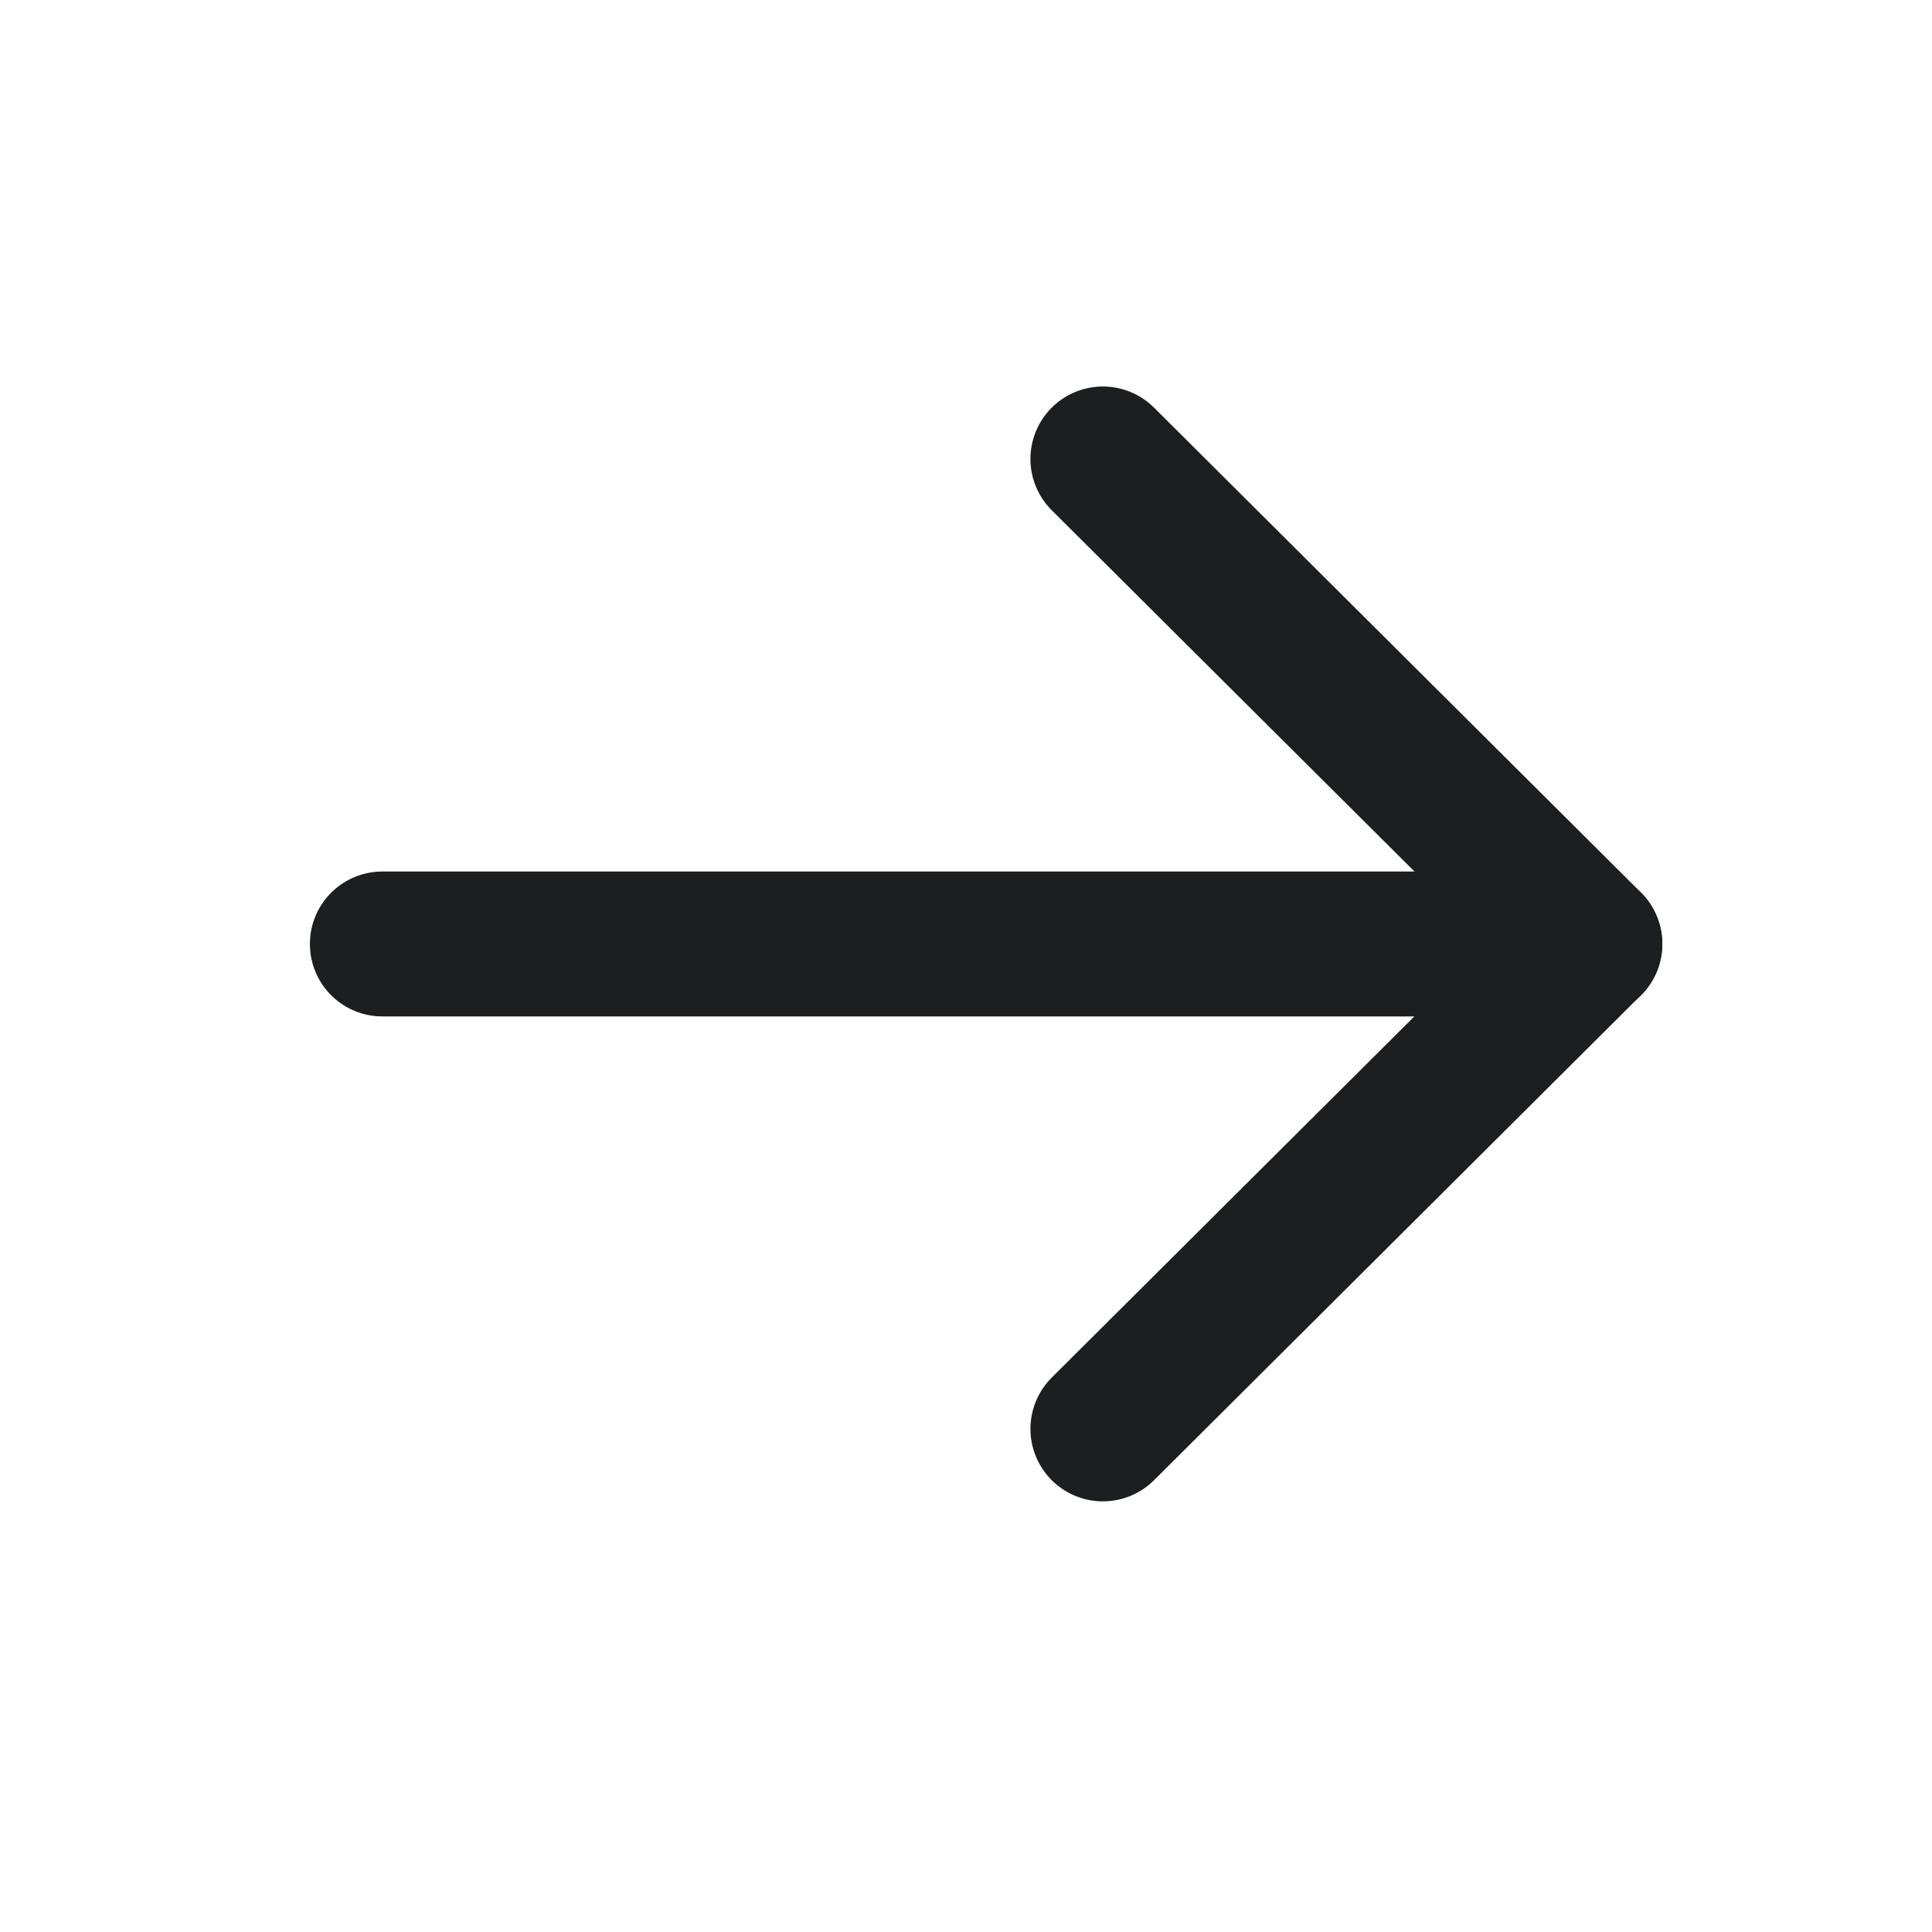 <svg width="20" height="20" viewBox="0 0 20 20" fill="none" xmlns="http://www.w3.org/2000/svg">
<path d="M16.458 9.772H3.958" stroke="#1D1E1F" stroke-width="1.5" stroke-linecap="round" stroke-linejoin="round"/>
<path d="M11.417 4.751L16.458 9.771L11.417 14.792" stroke="#1D1E1F" stroke-width="1.5" stroke-linecap="round" stroke-linejoin="round"/>
</svg>
